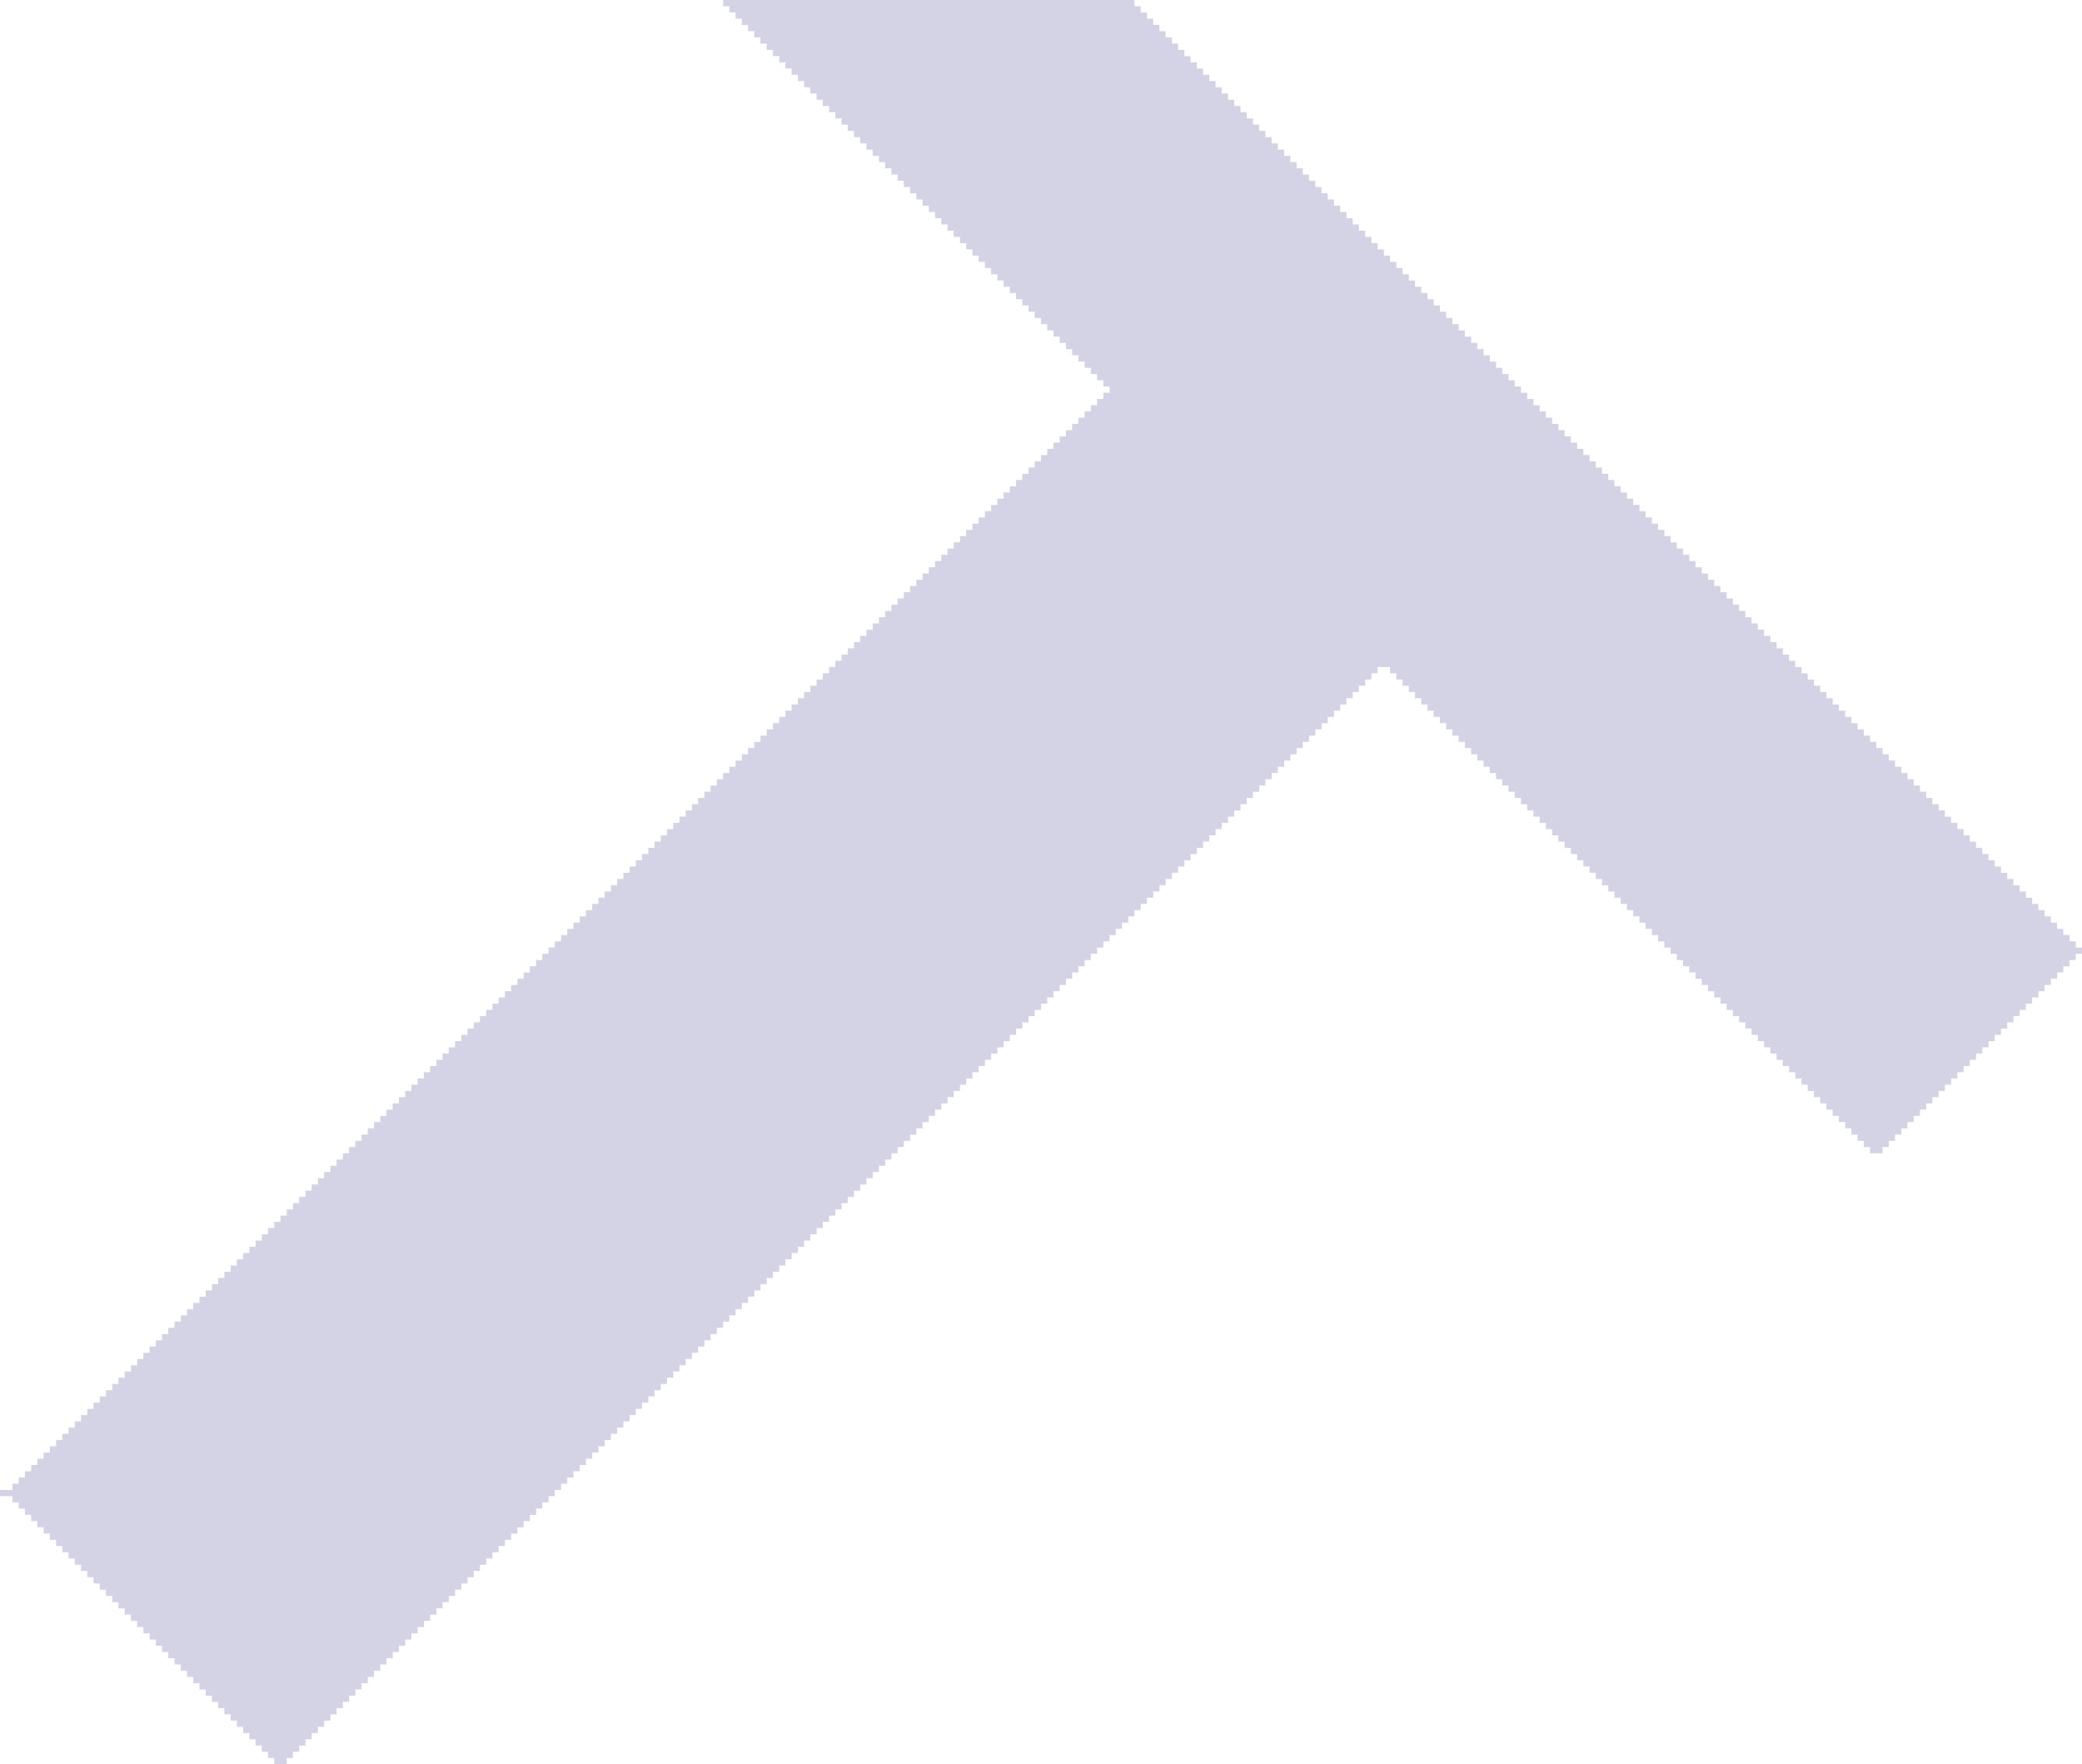 <?xml version="1.0" encoding="UTF-8" standalone="no"?>
<svg xmlns:xlink="http://www.w3.org/1999/xlink" height="14.15px" width="16.7px" xmlns="http://www.w3.org/2000/svg">
  <g transform="matrix(1.0, 0.0, 0.0, 1.0, -19.75, -24.3)">
    <path d="M25.55 24.3 L28.85 24.3 28.85 24.35 25.55 24.35 25.55 24.3 M25.6 24.35 L28.9 24.35 28.9 24.4 25.6 24.4 25.6 24.35 M25.65 24.4 L28.95 24.4 28.95 24.45 25.65 24.45 25.65 24.4 M25.7 24.45 L29.0 24.45 29.0 24.5 25.7 24.5 25.7 24.45 M25.75 24.5 L29.05 24.5 29.05 24.55 25.75 24.55 25.75 24.5 M25.8 24.55 L29.1 24.55 29.1 24.6 25.8 24.6 25.8 24.55 M25.85 24.6 L29.15 24.6 29.15 24.65 25.85 24.65 25.85 24.6 M25.9 24.65 L29.2 24.65 29.2 24.7 25.9 24.7 25.9 24.65 M25.95 24.7 L29.25 24.7 29.25 24.75 25.95 24.75 25.95 24.7 M26.0 24.75 L29.3 24.75 29.3 24.8 26.0 24.8 26.0 24.75 M26.05 24.8 L29.35 24.8 29.35 24.85 26.05 24.85 26.05 24.8 M26.1 24.85 L29.4 24.85 29.4 24.9 26.1 24.9 26.1 24.85 M26.15 24.9 L29.45 24.9 29.45 24.95 26.15 24.95 26.15 24.9 M26.2 24.95 L29.5 24.95 29.5 25.0 26.2 25.0 26.2 24.95 M26.25 25.0 L29.55 25.0 29.55 25.05 26.25 25.05 26.25 25.0 M26.3 25.05 L29.6 25.05 29.6 25.1 26.3 25.1 26.3 25.05 M26.35 25.1 L29.65 25.1 29.65 25.15 26.35 25.15 26.35 25.1 M26.4 25.15 L29.7 25.15 29.7 25.2 26.4 25.2 26.4 25.15 M26.45 25.2 L29.75 25.2 29.75 25.25 26.45 25.25 26.45 25.2 M26.5 25.25 L29.8 25.25 29.8 25.3 26.5 25.3 26.5 25.25 M26.55 25.3 L29.85 25.3 29.85 25.35 26.55 25.35 26.55 25.3 M26.6 25.35 L29.9 25.35 29.9 25.4 26.6 25.4 26.6 25.35 M26.65 25.4 L29.95 25.4 29.95 25.45 26.65 25.45 26.65 25.4 M26.7 25.45 L30.0 25.45 30.0 25.5 26.7 25.5 26.7 25.45 M26.75 25.5 L30.05 25.5 30.05 25.55 26.75 25.55 26.75 25.5 M26.8 25.55 L30.1 25.55 30.1 25.6 26.8 25.6 26.8 25.55 M26.85 25.6 L30.15 25.6 30.15 25.65 26.85 25.65 26.85 25.6 M26.9 25.65 L30.2 25.65 30.2 25.7 26.9 25.7 26.9 25.65 M26.95 25.7 L30.25 25.7 30.25 25.75 26.95 25.75 26.95 25.7 M27.0 25.75 L30.3 25.75 30.3 25.8 27.0 25.8 27.0 25.75 M27.05 25.8 L30.35 25.8 30.35 25.85 27.05 25.85 27.05 25.8 M27.1 25.85 L30.4 25.85 30.4 25.9 27.1 25.9 27.1 25.85 M27.15 25.9 L30.45 25.9 30.45 25.95 27.15 25.95 27.15 25.9 M27.2 25.95 L30.5 25.95 30.5 26.0 27.2 26.0 27.2 25.95 M27.25 26.0 L30.55 26.0 30.55 26.05 27.25 26.05 27.25 26.0 M27.3 26.05 L30.6 26.05 30.6 26.1 27.3 26.1 27.3 26.05 M27.35 26.1 L30.65 26.1 30.65 26.15 27.35 26.15 27.35 26.1 M27.4 26.15 L30.7 26.15 30.7 26.2 27.4 26.2 27.4 26.15 M27.45 26.2 L30.75 26.2 30.75 26.25 27.45 26.25 27.45 26.2 M27.5 26.25 L30.8 26.25 30.8 26.3 27.5 26.3 27.5 26.25 M27.55 26.3 L30.85 26.3 30.85 26.35 27.55 26.35 27.55 26.3 M27.6 26.35 L30.9 26.35 30.9 26.4 27.6 26.4 27.6 26.35 M27.65 26.4 L30.95 26.4 30.95 26.45 27.65 26.45 27.65 26.4 M27.7 26.45 L31.0 26.45 31.0 26.5 27.7 26.5 27.7 26.45 M27.75 26.5 L31.05 26.5 31.05 26.55 27.75 26.55 27.75 26.5 M27.8 26.55 L31.1 26.55 31.1 26.6 27.8 26.6 27.8 26.55 M27.85 26.6 L31.15 26.6 31.15 26.65 27.85 26.65 27.85 26.6 M27.9 26.65 L31.2 26.65 31.2 26.7 27.9 26.7 27.9 26.65 M27.95 26.7 L31.25 26.7 31.25 26.75 27.95 26.75 27.95 26.7 M28.0 26.75 L31.3 26.75 31.3 26.8 28.0 26.8 28.0 26.75 M28.05 26.8 L31.35 26.8 31.35 26.85 28.05 26.85 28.05 26.8 M28.1 26.85 L31.4 26.85 31.4 26.9 28.1 26.9 28.1 26.85 M28.15 26.9 L31.45 26.9 31.45 26.95 28.15 26.95 28.15 26.9 M28.2 26.95 L31.5 26.95 31.5 27.0 28.2 27.0 28.2 26.95 M28.25 27.0 L31.55 27.0 31.55 27.05 28.25 27.05 28.25 27.0 M28.3 27.05 L31.6 27.05 31.6 27.1 28.3 27.1 28.3 27.05 M28.35 27.1 L31.65 27.1 31.65 27.15 28.35 27.15 28.35 27.1 M28.4 27.15 L31.7 27.15 31.7 27.2 28.4 27.2 28.4 27.15 M28.45 27.2 L31.75 27.2 31.75 27.25 28.45 27.25 28.45 27.2 M28.5 27.25 L31.8 27.25 31.8 27.3 28.5 27.3 28.5 27.25 M28.55 27.3 L31.85 27.3 31.85 27.35 28.55 27.35 28.55 27.3 M28.6 27.35 L31.9 27.35 31.9 27.4 28.6 27.4 28.6 27.35 M28.65 27.4 L31.95 27.4 31.95 27.45 28.65 27.45 28.65 27.4 M28.6 27.45 L32.0 27.45 32.0 27.5 28.6 27.5 28.6 27.45 M28.55 27.5 L32.05 27.5 32.05 27.55 28.55 27.55 28.55 27.5 M28.5 27.55 L32.1 27.55 32.1 27.6 28.5 27.6 28.5 27.55 M28.45 27.6 L32.15 27.6 32.15 27.65 28.45 27.65 28.45 27.6 M28.4 27.65 L32.2 27.65 32.2 27.7 28.4 27.7 28.4 27.65 M28.35 27.7 L32.25 27.7 32.25 27.75 28.35 27.75 28.35 27.7 M28.3 27.75 L32.3 27.75 32.3 27.8 28.3 27.8 28.3 27.75 M28.25 27.8 L32.35 27.8 32.35 27.85 28.25 27.85 28.25 27.8 M28.2 27.85 L32.4 27.85 32.4 27.9 28.2 27.9 28.2 27.85 M28.15 27.9 L32.45 27.9 32.45 27.95 28.15 27.95 28.15 27.9 M28.1 27.95 L32.5 27.95 32.5 28.0 28.1 28.0 28.1 27.95 M28.05 28.0 L32.55 28.0 32.55 28.05 28.05 28.05 28.05 28.0 M28.0 28.05 L32.6 28.05 32.6 28.1 28.0 28.1 28.0 28.05 M27.95 28.1 L32.65 28.1 32.65 28.15 27.95 28.15 27.95 28.1 M27.9 28.15 L32.7 28.15 32.7 28.2 27.9 28.2 27.9 28.15 M27.85 28.2 L32.75 28.2 32.75 28.25 27.85 28.25 27.85 28.2 M27.8 28.25 L32.8 28.25 32.8 28.3 27.8 28.3 27.8 28.25 M27.75 28.3 L32.85 28.3 32.85 28.35 27.75 28.35 27.75 28.3 M27.7 28.35 L32.9 28.35 32.9 28.4 27.7 28.4 27.7 28.35 M27.65 28.4 L32.95 28.4 32.95 28.45 27.65 28.45 27.65 28.4 M27.6 28.45 L33.0 28.45 33.0 28.5 27.6 28.5 27.6 28.45 M27.55 28.5 L33.05 28.5 33.05 28.55 27.55 28.55 27.55 28.5 M27.5 28.55 L33.1 28.55 33.1 28.6 27.5 28.6 27.5 28.55 M27.45 28.6 L33.15 28.6 33.15 28.65 27.45 28.65 27.45 28.6 M27.4 28.65 L33.2 28.65 33.2 28.7 27.4 28.7 27.4 28.65 M27.35 28.7 L33.25 28.7 33.25 28.75 27.35 28.75 27.35 28.7 M27.3 28.75 L33.3 28.75 33.3 28.8 27.3 28.8 27.3 28.75 M27.25 28.8 L33.35 28.8 33.35 28.85 27.25 28.85 27.25 28.8 M27.2 28.85 L33.4 28.85 33.4 28.9 27.2 28.9 27.2 28.85 M27.15 28.9 L33.45 28.9 33.45 28.95 27.15 28.95 27.15 28.9 M27.1 28.95 L33.5 28.95 33.5 29.0 27.1 29.0 27.1 28.95 M27.05 29.0 L33.55 29.0 33.55 29.05 27.05 29.05 27.05 29.0 M27.0 29.05 L33.6 29.05 33.6 29.1 27.0 29.1 27.0 29.05 M26.95 29.1 L33.65 29.1 33.65 29.15 26.95 29.15 26.95 29.1 M26.9 29.15 L33.7 29.15 33.7 29.2 26.9 29.2 26.9 29.15 M26.85 29.2 L33.75 29.2 33.75 29.25 26.85 29.25 26.85 29.2 M26.8 29.25 L33.8 29.25 33.8 29.3 26.8 29.3 26.8 29.25 M26.75 29.3 L33.85 29.3 33.85 29.35 26.75 29.35 26.75 29.3 M26.7 29.35 L33.9 29.35 33.9 29.4 26.7 29.4 26.7 29.35 M26.65 29.4 L33.95 29.4 33.95 29.45 26.65 29.45 26.65 29.4 M26.6 29.45 L34.0 29.45 34.0 29.5 26.6 29.5 26.6 29.45 M26.55 29.5 L34.05 29.5 34.05 29.55 26.55 29.55 26.55 29.5 M26.5 29.55 L34.1 29.55 34.1 29.6 26.5 29.6 26.5 29.55 M26.45 29.6 L34.15 29.6 34.15 29.65 26.45 29.65 26.45 29.6 M26.4 29.65 L30.8 29.65 30.8 29.7 26.4 29.7 26.4 29.65 M30.9 29.65 L34.2 29.65 34.2 29.7 30.9 29.7 30.9 29.65 M26.35 29.7 L30.75 29.7 30.75 29.75 26.35 29.75 26.35 29.7 M30.95 29.7 L34.25 29.7 34.25 29.75 30.95 29.75 30.95 29.7 M26.3 29.75 L30.7 29.75 30.7 29.8 26.3 29.8 26.3 29.75 M31.0 29.75 L34.3 29.75 34.3 29.8 31.0 29.8 31.0 29.75 M26.25 29.8 L30.65 29.8 30.65 29.85 26.25 29.85 26.25 29.8 M31.05 29.8 L34.35 29.8 34.35 29.85 31.05 29.85 31.05 29.8 M26.2 29.85 L30.6 29.85 30.6 29.9 26.2 29.9 26.2 29.85 M31.1 29.85 L34.4 29.85 34.4 29.9 31.1 29.9 31.1 29.85 M26.15 29.9 L30.55 29.9 30.55 29.95 26.15 29.95 26.15 29.9 M31.15 29.9 L34.45 29.9 34.45 29.95 31.15 29.95 31.15 29.9 M26.1 29.95 L30.5 29.95 30.5 30.0 26.1 30.0 26.1 29.95 M31.2 29.95 L34.5 29.95 34.5 30.0 31.2 30.0 31.2 29.95 M26.05 30.0 L30.45 30.0 30.45 30.05 26.05 30.05 26.05 30.0 M31.25 30.0 L34.55 30.0 34.55 30.05 31.25 30.05 31.25 30.0 M26.0 30.05 L30.4 30.05 30.4 30.1 26.0 30.1 26.0 30.05 M31.3 30.05 L34.6 30.05 34.6 30.1 31.3 30.1 31.3 30.05 M25.95 30.1 L30.35 30.1 30.35 30.15 25.95 30.15 25.95 30.1 M31.35 30.1 L34.65 30.1 34.65 30.15 31.35 30.15 31.35 30.1 M25.9 30.15 L30.3 30.15 30.3 30.2 25.9 30.2 25.9 30.15 M31.4 30.15 L34.7 30.15 34.7 30.2 31.4 30.2 31.4 30.15 M25.85 30.2 L30.25 30.2 30.25 30.25 25.85 30.25 25.85 30.2 M31.45 30.2 L34.75 30.2 34.75 30.25 31.45 30.25 31.45 30.2 M25.8 30.25 L30.2 30.25 30.2 30.3 25.8 30.3 25.8 30.25 M31.5 30.25 L34.8 30.25 34.8 30.3 31.5 30.3 31.5 30.25 M25.75 30.3 L30.15 30.3 30.15 30.35 25.75 30.35 25.75 30.3 M31.55 30.3 L34.85 30.3 34.85 30.35 31.55 30.35 31.55 30.3 M25.7 30.35 L30.1 30.35 30.1 30.4 25.7 30.4 25.7 30.35 M31.6 30.35 L34.9 30.35 34.9 30.4 31.6 30.4 31.6 30.35 M25.65 30.4 L30.05 30.4 30.05 30.45 25.65 30.45 25.65 30.4 M31.65 30.4 L34.95 30.4 34.95 30.45 31.65 30.45 31.65 30.4 M25.6 30.45 L30.0 30.45 30.0 30.5 25.6 30.5 25.6 30.45 M31.7 30.45 L35.0 30.45 35.0 30.5 31.7 30.5 31.7 30.45 M25.55 30.5 L29.95 30.5 29.95 30.55 25.55 30.55 25.55 30.5 M31.75 30.5 L35.05 30.5 35.05 30.55 31.75 30.55 31.75 30.5 M25.5 30.55 L29.9 30.55 29.9 30.6 25.5 30.6 25.5 30.55 M31.8 30.55 L35.1 30.55 35.1 30.6 31.8 30.6 31.8 30.55 M25.45 30.6 L29.85 30.6 29.85 30.65 25.45 30.65 25.45 30.6 M31.85 30.6 L35.15 30.6 35.15 30.65 31.85 30.65 31.85 30.6 M25.4 30.65 L29.8 30.65 29.8 30.7 25.4 30.7 25.4 30.65 M31.9 30.65 L35.2 30.65 35.2 30.7 31.9 30.7 31.9 30.65 M25.35 30.7 L29.75 30.7 29.75 30.75 25.35 30.75 25.35 30.7 M31.95 30.7 L35.25 30.7 35.25 30.75 31.95 30.75 31.95 30.7 M25.3 30.75 L29.7 30.75 29.7 30.8 25.3 30.8 25.3 30.75 M32.0 30.75 L35.3 30.75 35.3 30.8 32.0 30.8 32.0 30.75 M25.25 30.8 L29.65 30.8 29.65 30.85 25.25 30.85 25.25 30.8 M32.05 30.8 L35.35 30.8 35.35 30.85 32.05 30.85 32.05 30.8 M25.2 30.85 L29.6 30.85 29.6 30.9 25.2 30.9 25.2 30.85 M32.1 30.85 L35.4 30.85 35.4 30.9 32.1 30.9 32.1 30.85 M25.15 30.9 L29.55 30.9 29.55 30.95 25.15 30.95 25.15 30.9 M32.15 30.9 L35.45 30.9 35.45 30.95 32.15 30.95 32.15 30.9 M25.1 30.95 L29.5 30.95 29.5 31.0 25.1 31.0 25.1 30.95 M32.2 30.95 L35.5 30.95 35.5 31.0 32.2 31.0 32.2 30.95 M25.05 31.0 L29.45 31.0 29.45 31.05 25.05 31.05 25.05 31.0 M32.25 31.0 L35.55 31.0 35.55 31.05 32.25 31.05 32.25 31.0 M25.0 31.05 L29.4 31.05 29.4 31.1 25.0 31.1 25.0 31.05 M32.3 31.05 L35.6 31.05 35.6 31.1 32.3 31.1 32.3 31.05 M24.95 31.1 L29.35 31.1 29.35 31.15 24.95 31.15 24.95 31.1 M32.35 31.1 L35.65 31.1 35.65 31.15 32.35 31.15 32.35 31.1 M24.9 31.15 L29.3 31.15 29.3 31.2 24.9 31.2 24.9 31.15 M32.4 31.15 L35.7 31.15 35.7 31.2 32.4 31.2 32.4 31.15 M24.85 31.2 L29.25 31.2 29.25 31.25 24.85 31.25 24.85 31.2 M32.45 31.2 L35.75 31.2 35.75 31.25 32.45 31.25 32.45 31.2 M24.8 31.25 L29.2 31.25 29.2 31.3 24.8 31.3 24.8 31.25 M32.5 31.25 L35.8 31.25 35.8 31.3 32.5 31.3 32.5 31.25 M24.75 31.3 L29.15 31.3 29.15 31.35 24.75 31.35 24.75 31.3 M32.55 31.3 L35.85 31.3 35.85 31.35 32.55 31.35 32.55 31.3 M24.7 31.35 L29.1 31.35 29.1 31.4 24.7 31.4 24.7 31.35 M32.6 31.35 L35.9 31.35 35.9 31.4 32.6 31.4 32.6 31.35 M24.65 31.4 L29.05 31.4 29.05 31.45 24.65 31.45 24.65 31.4 M32.65 31.4 L35.95 31.4 35.95 31.45 32.65 31.45 32.65 31.4 M24.6 31.45 L29.0 31.45 29.0 31.5 24.6 31.5 24.6 31.45 M32.7 31.45 L36.0 31.45 36.0 31.5 32.7 31.5 32.7 31.45 M24.55 31.5 L28.95 31.5 28.95 31.55 24.55 31.55 24.55 31.5 M32.75 31.5 L36.05 31.5 36.05 31.55 32.75 31.55 32.75 31.5 M24.5 31.55 L28.9 31.55 28.9 31.6 24.5 31.6 24.5 31.55 M32.8 31.55 L36.1 31.55 36.1 31.6 32.8 31.6 32.8 31.55 M24.45 31.6 L28.85 31.6 28.85 31.65 24.45 31.65 24.45 31.6 M32.85 31.6 L36.15 31.6 36.15 31.65 32.85 31.65 32.85 31.6 M24.4 31.65 L28.8 31.65 28.8 31.7 24.4 31.7 24.4 31.65 M32.9 31.65 L36.2 31.65 36.2 31.7 32.9 31.7 32.9 31.65 M24.35 31.7 L28.75 31.7 28.75 31.75 24.35 31.75 24.35 31.7 M32.95 31.7 L36.25 31.7 36.25 31.75 32.95 31.75 32.95 31.7 M24.3 31.75 L28.7 31.75 28.7 31.8 24.3 31.8 24.3 31.75 M33.0 31.75 L36.3 31.75 36.3 31.8 33.0 31.8 33.0 31.75 M24.25 31.8 L28.65 31.8 28.65 31.85 24.25 31.85 24.25 31.8 M33.05 31.8 L36.35 31.8 36.35 31.85 33.05 31.85 33.05 31.8 M24.2 31.85 L28.6 31.85 28.6 31.9 24.2 31.9 24.2 31.85 M33.1 31.85 L36.4 31.85 36.4 31.9 33.1 31.9 33.1 31.85 M24.15 31.9 L28.55 31.9 28.55 31.95 24.15 31.95 24.15 31.9 M33.15 31.9 L36.45 31.9 36.45 31.95 33.15 31.95 33.15 31.9 M24.1 31.95 L28.5 31.95 28.5 32.0 24.1 32.0 24.1 31.95 M33.2 31.95 L36.4 31.95 36.4 32.0 33.2 32.0 33.2 31.95 M24.05 32.0 L28.45 32.0 28.45 32.05 24.05 32.05 24.05 32.0 M33.25 32.0 L36.35 32.0 36.35 32.05 33.25 32.05 33.25 32.0 M24.0 32.05 L28.4 32.05 28.4 32.1 24.0 32.1 24.0 32.05 M33.3 32.05 L36.3 32.05 36.3 32.1 33.3 32.1 33.3 32.05 M23.95 32.1 L28.35 32.1 28.35 32.15 23.95 32.15 23.95 32.1 M33.35 32.1 L36.25 32.1 36.25 32.15 33.35 32.15 33.35 32.1 M23.9 32.15 L28.3 32.15 28.3 32.2 23.9 32.2 23.9 32.15 M33.4 32.15 L36.2 32.15 36.2 32.2 33.4 32.2 33.4 32.15 M23.85 32.2 L28.25 32.2 28.25 32.25 23.85 32.25 23.85 32.2 M33.45 32.2 L36.15 32.2 36.15 32.25 33.45 32.25 33.45 32.2 M23.8 32.25 L28.2 32.25 28.2 32.3 23.8 32.3 23.8 32.25 M33.5 32.25 L36.1 32.25 36.1 32.3 33.5 32.3 33.5 32.25 M23.75 32.3 L28.15 32.3 28.15 32.35 23.75 32.35 23.75 32.3 M33.55 32.3 L36.05 32.3 36.05 32.35 33.55 32.35 33.55 32.3 M23.7 32.35 L28.1 32.35 28.1 32.4 23.7 32.4 23.7 32.35 M33.6 32.35 L36.0 32.35 36.0 32.4 33.6 32.4 33.6 32.35 M23.65 32.4 L28.05 32.4 28.05 32.45 23.65 32.45 23.65 32.4 M33.65 32.4 L35.95 32.4 35.95 32.45 33.65 32.45 33.65 32.4 M23.6 32.45 L28.0 32.45 28.0 32.5 23.6 32.5 23.6 32.45 M33.7 32.45 L35.9 32.45 35.9 32.5 33.7 32.5 33.7 32.45 M23.55 32.5 L27.95 32.5 27.95 32.55 23.55 32.55 23.55 32.5 M33.75 32.5 L35.85 32.5 35.85 32.55 33.75 32.55 33.75 32.5 M23.5 32.55 L27.9 32.55 27.9 32.6 23.5 32.6 23.5 32.55 M33.8 32.55 L35.8 32.55 35.8 32.6 33.8 32.6 33.8 32.55 M23.45 32.6 L27.85 32.6 27.85 32.65 23.45 32.65 23.45 32.6 M33.85 32.6 L35.75 32.6 35.75 32.65 33.85 32.65 33.85 32.6 M23.4 32.65 L27.8 32.65 27.8 32.7 23.4 32.7 23.4 32.65 M33.9 32.65 L35.7 32.65 35.7 32.7 33.9 32.7 33.9 32.65 M23.35 32.7 L27.75 32.7 27.75 32.75 23.35 32.75 23.35 32.7 M33.95 32.7 L35.65 32.7 35.65 32.75 33.95 32.75 33.95 32.7 M23.3 32.75 L27.7 32.75 27.7 32.8 23.3 32.8 23.3 32.75 M34.0 32.75 L35.6 32.75 35.6 32.8 34.0 32.8 34.0 32.75 M23.25 32.8 L27.65 32.8 27.65 32.85 23.25 32.85 23.25 32.8 M34.05 32.8 L35.55 32.8 35.55 32.85 34.05 32.85 34.05 32.8 M23.2 32.85 L27.6 32.85 27.6 32.9 23.2 32.9 23.2 32.85 M34.1 32.85 L35.5 32.85 35.5 32.9 34.1 32.9 34.1 32.85 M23.15 32.9 L27.55 32.9 27.55 32.95 23.15 32.95 23.15 32.9 M34.15 32.9 L35.45 32.9 35.45 32.95 34.15 32.95 34.15 32.9 M23.1 32.95 L27.5 32.95 27.5 33.0 23.1 33.0 23.1 32.95 M34.2 32.95 L35.4 32.95 35.4 33.0 34.2 33.0 34.2 32.95 M23.05 33.0 L27.45 33.0 27.45 33.05 23.05 33.05 23.05 33.0 M34.25 33.0 L35.35 33.0 35.35 33.05 34.25 33.05 34.25 33.0 M23.0 33.05 L27.4 33.05 27.4 33.1 23.0 33.1 23.0 33.05 M34.3 33.05 L35.3 33.05 35.3 33.1 34.3 33.1 34.3 33.05 M22.95 33.1 L27.35 33.1 27.35 33.15 22.95 33.15 22.95 33.1 M34.35 33.1 L35.25 33.1 35.25 33.15 34.35 33.15 34.35 33.1 M22.9 33.15 L27.3 33.15 27.3 33.2 22.9 33.2 22.9 33.15 M34.4 33.15 L35.2 33.15 35.2 33.2 34.4 33.2 34.4 33.15 M22.85 33.2 L27.25 33.2 27.25 33.25 22.85 33.25 22.85 33.2 M34.45 33.2 L35.15 33.2 35.15 33.25 34.45 33.25 34.45 33.2 M22.8 33.25 L27.2 33.25 27.2 33.3 22.8 33.3 22.8 33.25 M34.5 33.25 L35.1 33.25 35.1 33.3 34.5 33.3 34.5 33.25 M22.75 33.3 L27.15 33.3 27.15 33.35 22.75 33.35 22.75 33.3 M34.55 33.3 L35.05 33.3 35.05 33.35 34.55 33.35 34.55 33.3 M22.7 33.35 L27.1 33.35 27.1 33.4 22.7 33.4 22.7 33.35 M34.6 33.35 L35.0 33.35 35.0 33.4 34.6 33.4 34.6 33.35 M22.65 33.4 L27.05 33.4 27.05 33.45 22.65 33.45 22.65 33.4 M34.65 33.4 L34.95 33.4 34.95 33.45 34.65 33.45 34.65 33.4 M22.6 33.45 L27.0 33.45 27.0 33.5 22.6 33.5 22.6 33.45 M34.7 33.45 L34.9 33.45 34.9 33.5 34.7 33.5 34.7 33.45 M22.55 33.5 L26.95 33.5 26.95 33.55 22.55 33.55 22.55 33.5 M34.75 33.5 L34.85 33.5 34.85 33.55 34.75 33.55 34.75 33.5 M22.5 33.55 L26.9 33.55 26.9 33.6 22.5 33.6 22.5 33.55 M22.45 33.6 L26.85 33.6 26.85 33.65 22.45 33.65 22.45 33.6 M22.4 33.65 L26.8 33.65 26.8 33.7 22.4 33.7 22.4 33.65 M22.35 33.7 L26.75 33.7 26.75 33.75 22.35 33.75 22.35 33.7 M22.3 33.75 L26.7 33.75 26.7 33.8 22.3 33.8 22.3 33.75 M22.25 33.8 L26.65 33.8 26.65 33.85 22.25 33.85 22.25 33.8 M22.2 33.85 L26.6 33.85 26.6 33.9 22.2 33.9 22.2 33.85 M22.15 33.9 L26.55 33.9 26.55 33.95 22.15 33.95 22.15 33.9 M22.1 33.95 L26.5 33.95 26.5 34.0 22.1 34.0 22.1 33.95 M22.05 34.0 L26.45 34.0 26.45 34.05 22.05 34.05 22.05 34.0 M22.0 34.05 L26.4 34.05 26.4 34.1 22.0 34.1 22.0 34.05 M21.95 34.1 L26.35 34.1 26.35 34.15 21.95 34.15 21.95 34.1 M21.9 34.15 L26.3 34.15 26.3 34.2 21.9 34.2 21.9 34.15 M21.85 34.2 L26.25 34.2 26.25 34.25 21.85 34.25 21.85 34.2 M21.8 34.25 L26.2 34.25 26.2 34.3 21.8 34.3 21.8 34.25 M21.75 34.3 L26.15 34.3 26.15 34.35 21.75 34.35 21.75 34.3 M21.7 34.35 L26.1 34.35 26.1 34.4 21.7 34.4 21.7 34.35 M21.65 34.4 L26.05 34.4 26.05 34.45 21.65 34.45 21.65 34.4 M21.6 34.45 L26.0 34.45 26.0 34.5 21.6 34.5 21.6 34.45 M21.55 34.5 L25.95 34.5 25.95 34.55 21.55 34.55 21.55 34.5 M21.5 34.55 L25.9 34.55 25.9 34.6 21.5 34.6 21.5 34.55 M21.45 34.6 L25.85 34.6 25.85 34.65 21.45 34.65 21.45 34.6 M21.4 34.65 L25.8 34.65 25.8 34.7 21.4 34.7 21.4 34.65 M21.35 34.7 L25.75 34.7 25.75 34.75 21.35 34.75 21.35 34.7 M21.3 34.75 L25.7 34.75 25.7 34.8 21.3 34.8 21.3 34.75 M21.25 34.8 L25.65 34.8 25.65 34.85 21.25 34.85 21.25 34.8 M21.2 34.85 L25.6 34.85 25.6 34.9 21.2 34.9 21.2 34.85 M21.15 34.9 L25.55 34.9 25.55 34.95 21.15 34.95 21.15 34.9 M21.1 34.95 L25.5 34.95 25.5 35.0 21.1 35.0 21.1 34.95 M21.05 35.0 L25.45 35.0 25.45 35.05 21.05 35.05 21.05 35.0 M21.0 35.05 L25.4 35.05 25.4 35.1 21.0 35.1 21.0 35.05 M20.95 35.1 L25.35 35.1 25.35 35.15 20.95 35.15 20.95 35.1 M20.9 35.15 L25.3 35.15 25.3 35.2 20.9 35.2 20.9 35.15 M20.85 35.2 L25.25 35.2 25.25 35.25 20.85 35.25 20.85 35.2 M20.8 35.25 L25.2 35.25 25.2 35.3 20.8 35.3 20.8 35.25 M20.75 35.3 L25.15 35.3 25.15 35.35 20.75 35.35 20.75 35.3 M20.7 35.35 L25.1 35.35 25.1 35.4 20.7 35.4 20.7 35.35 M20.65 35.4 L25.05 35.4 25.05 35.45 20.65 35.45 20.65 35.4 M20.6 35.45 L25.0 35.45 25.0 35.5 20.6 35.5 20.6 35.45 M20.55 35.5 L24.95 35.5 24.95 35.55 20.55 35.55 20.55 35.5 M20.5 35.55 L24.9 35.55 24.9 35.6 20.5 35.6 20.5 35.55 M20.45 35.6 L24.85 35.6 24.85 35.65 20.45 35.65 20.45 35.6 M20.4 35.65 L24.8 35.65 24.8 35.7 20.4 35.7 20.4 35.65 M20.35 35.7 L24.75 35.7 24.75 35.75 20.35 35.75 20.35 35.7 M20.3 35.75 L24.7 35.75 24.7 35.8 20.3 35.8 20.3 35.75 M20.25 35.8 L24.65 35.8 24.65 35.85 20.25 35.85 20.25 35.8 M20.2 35.85 L24.6 35.85 24.6 35.9 20.2 35.9 20.2 35.85 M20.15 35.9 L24.55 35.9 24.55 35.95 20.15 35.95 20.15 35.9 M20.1 35.95 L24.5 35.95 24.5 36.0 20.1 36.0 20.1 35.95 M20.05 36.0 L24.45 36.0 24.45 36.05 20.05 36.05 20.05 36.0 M20.0 36.05 L24.4 36.05 24.4 36.1 20.0 36.1 20.0 36.05 M19.95 36.1 L24.35 36.1 24.35 36.15 19.95 36.15 19.95 36.1 M19.9 36.15 L24.3 36.15 24.3 36.2 19.9 36.2 19.9 36.15 M19.85 36.2 L24.25 36.2 24.25 36.25 19.85 36.25 19.85 36.2 M19.75 36.25 L24.2 36.25 24.2 36.3 19.75 36.3 19.75 36.25 M19.85 36.3 L24.15 36.3 24.15 36.35 19.85 36.35 19.85 36.3 M19.9 36.35 L24.1 36.35 24.1 36.4 19.9 36.4 19.9 36.35 M19.95 36.4 L24.05 36.4 24.05 36.45 19.95 36.45 19.95 36.4 M20.0 36.45 L24.0 36.45 24.0 36.5 20.0 36.5 20.0 36.45 M20.05 36.5 L23.95 36.5 23.95 36.55 20.05 36.55 20.05 36.5 M20.1 36.55 L23.9 36.55 23.9 36.6 20.1 36.6 20.1 36.55 M20.15 36.6 L23.85 36.6 23.85 36.65 20.15 36.65 20.15 36.6 M20.2 36.65 L23.8 36.65 23.8 36.7 20.2 36.7 20.2 36.65 M20.25 36.7 L23.75 36.7 23.75 36.75 20.25 36.75 20.25 36.7 M20.3 36.75 L23.7 36.75 23.7 36.8 20.3 36.8 20.3 36.75 M20.35 36.8 L23.65 36.8 23.65 36.85 20.35 36.85 20.35 36.8 M20.4 36.85 L23.6 36.85 23.6 36.9 20.4 36.9 20.4 36.85 M20.45 36.9 L23.55 36.9 23.55 36.95 20.45 36.95 20.45 36.9 M20.5 36.95 L23.5 36.95 23.5 37.0 20.5 37.0 20.5 36.95 M20.55 37.0 L23.45 37.0 23.45 37.05 20.55 37.05 20.55 37.0 M20.6 37.05 L23.4 37.05 23.4 37.1 20.6 37.1 20.6 37.05 M20.65 37.1 L23.35 37.1 23.35 37.15 20.65 37.15 20.65 37.1 M20.7 37.15 L23.3 37.15 23.3 37.2 20.7 37.2 20.7 37.15 M20.75 37.2 L23.25 37.2 23.25 37.25 20.75 37.25 20.75 37.2 M20.8 37.25 L23.2 37.25 23.2 37.3 20.8 37.3 20.8 37.25 M20.85 37.3 L23.15 37.3 23.15 37.35 20.85 37.35 20.85 37.3 M20.9 37.35 L23.1 37.35 23.1 37.4 20.9 37.4 20.9 37.35 M20.95 37.4 L23.05 37.4 23.05 37.45 20.95 37.45 20.95 37.4 M21.0 37.45 L23.0 37.45 23.0 37.5 21.0 37.5 21.0 37.45 M21.05 37.5 L22.95 37.5 22.95 37.55 21.05 37.55 21.05 37.5 M21.1 37.55 L22.9 37.55 22.9 37.6 21.1 37.6 21.1 37.55 M21.15 37.6 L22.85 37.6 22.85 37.65 21.15 37.65 21.15 37.6 M21.2 37.65 L22.8 37.65 22.8 37.7 21.2 37.7 21.2 37.65 M21.25 37.7 L22.75 37.7 22.75 37.75 21.25 37.75 21.25 37.7 M21.3 37.75 L22.7 37.75 22.7 37.8 21.3 37.8 21.3 37.75 M21.35 37.8 L22.65 37.8 22.65 37.85 21.35 37.85 21.35 37.8 M21.4 37.85 L22.6 37.85 22.6 37.9 21.4 37.9 21.4 37.85 M21.45 37.9 L22.55 37.9 22.55 37.95 21.45 37.95 21.45 37.9 M21.5 37.95 L22.5 37.95 22.5 38.0 21.5 38.0 21.5 37.95 M21.55 38.0 L22.45 38.0 22.45 38.05 21.55 38.05 21.55 38.0 M21.6 38.05 L22.4 38.05 22.4 38.1 21.6 38.1 21.6 38.05 M21.65 38.1 L22.35 38.1 22.35 38.15 21.65 38.15 21.65 38.1 M21.7 38.15 L22.3 38.15 22.3 38.2 21.7 38.2 21.7 38.15 M21.75 38.2 L22.25 38.2 22.25 38.25 21.75 38.25 21.75 38.2 M21.8 38.25 L22.2 38.25 22.2 38.3 21.8 38.3 21.8 38.25 M21.85 38.3 L22.15 38.3 22.15 38.35 21.85 38.35 21.85 38.3 M21.9 38.35 L22.1 38.35 22.1 38.4 21.9 38.4 21.9 38.35 M21.95 38.4 L22.05 38.4 22.05 38.45 21.95 38.45 21.95 38.4" fill="#d3d3e5" fill-rule="evenodd" stroke="none"/>
  </g>
</svg>
